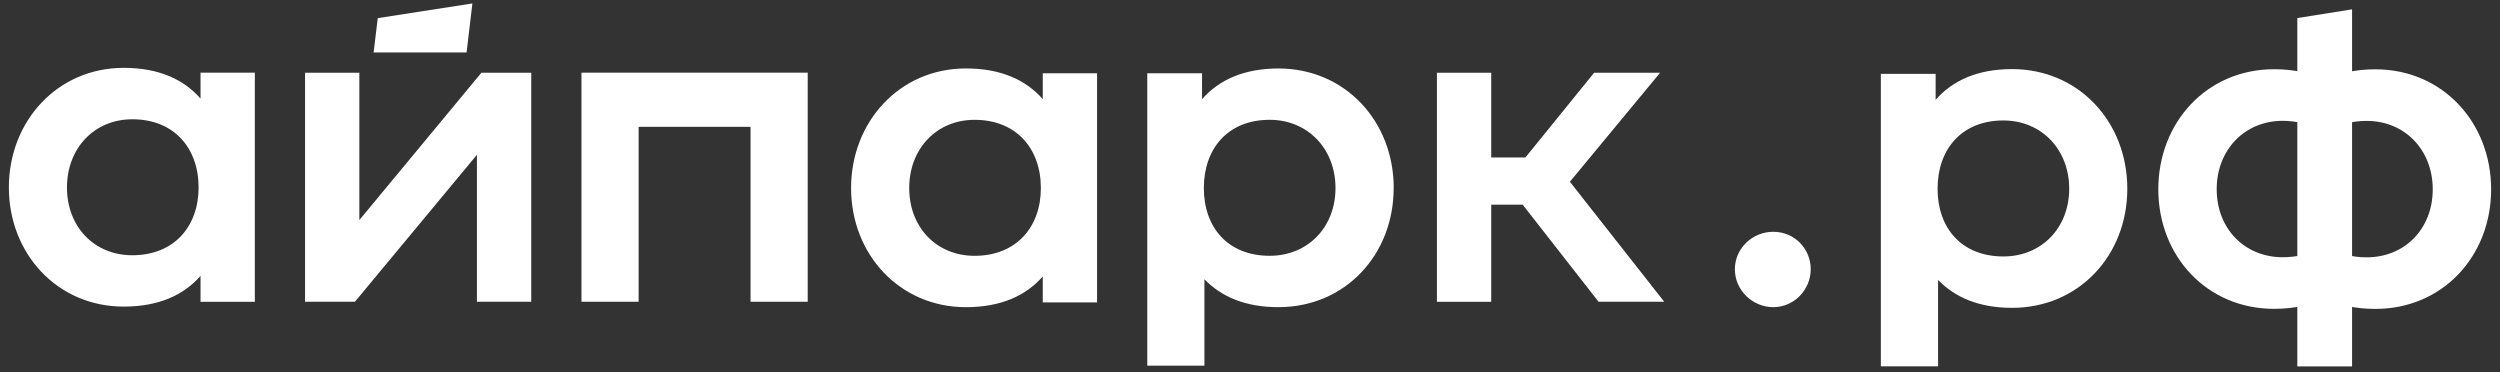 <?xml version="1.0" encoding="UTF-8"?> <svg xmlns="http://www.w3.org/2000/svg" width="141" height="21" viewBox="0 0 141 21" fill="none"><rect x="0" y="0" width="141" height="21" fill="#333333" stroke="none"/><path d="M11.31 4.099H14.373V17.022H11.31V15.558C10.362 16.643 8.952 17.292 6.976 17.292C3.237 17.292 0.5 14.311 0.5 10.572C0.5 6.834 3.237 3.827 6.976 3.827C8.955 3.827 10.362 4.476 11.31 5.56V4.096V4.099ZM11.201 10.575C11.201 8.353 9.82 6.727 7.462 6.727C5.323 6.727 3.777 8.353 3.777 10.575C3.777 12.797 5.321 14.396 7.462 14.396C9.82 14.396 11.201 12.77 11.201 10.575Z" fill="white"></path><path d="M58.812 4.133H61.874V17.055H58.812V15.592C57.863 16.676 56.453 17.325 54.477 17.325C50.738 17.325 48.001 14.345 48.001 10.606C48.001 6.867 50.738 3.86 54.477 3.86C56.456 3.86 57.863 4.509 58.812 5.593V4.13V4.133ZM58.705 10.606C58.705 8.384 57.324 6.758 54.966 6.758C52.827 6.758 51.28 8.384 51.28 10.606C51.28 12.828 52.824 14.428 54.966 14.428C57.324 14.428 58.705 12.801 58.705 10.606Z" fill="white"></path><path d="M78.603 10.605C78.603 14.371 75.866 17.324 72.101 17.324C70.231 17.324 68.877 16.729 67.929 15.751V20.623H64.706V4.132H67.795V5.595C68.743 4.511 70.153 3.862 72.103 3.862C75.868 3.862 78.606 6.842 78.606 10.608L78.603 10.605ZM75.322 10.605C75.322 8.383 73.749 6.757 71.609 6.757C69.251 6.757 67.897 8.383 67.897 10.605C67.897 12.827 69.251 14.427 71.609 14.427C73.749 14.427 75.322 12.827 75.322 10.605Z" fill="white"></path><path d="M97.847 15.185C97.847 14.021 98.821 13.073 100.013 13.073C101.204 13.073 102.125 14.021 102.125 15.185C102.125 16.349 101.177 17.324 100.013 17.324C98.849 17.324 97.847 16.376 97.847 15.185Z" fill="white"></path><path d="M119.98 10.643C119.98 14.408 117.243 17.362 113.478 17.362C111.608 17.362 110.254 16.766 109.307 15.789V20.66H106.08V4.167H109.17V5.63C110.118 4.546 111.528 3.897 113.478 3.897C117.243 3.897 119.98 6.877 119.98 10.643ZM116.703 10.643C116.703 8.421 115.131 6.794 112.991 6.794C110.633 6.794 109.279 8.421 109.279 10.643C109.279 12.864 110.633 14.464 112.991 14.464C115.131 14.464 116.703 12.864 116.703 10.643Z" fill="white"></path><path d="M45.555 4.098V17.018H42.331V7.153H36.018V17.018H32.795V4.098" fill="white"></path><path d="M90.16 17.021L85.879 11.544H84.105V17.021H81.042V4.101H84.105V8.882H86.033L89.91 4.101H93.631L88.541 10.251L93.863 17.019H90.16V17.021Z" fill="white"></path><path d="M131.998 6.914V6.991C131.896 6.957 131.796 6.926 131.692 6.899C131.572 6.87 131.453 6.845 131.329 6.828C131.329 6.828 131.329 6.824 131.334 6.824C131.356 6.785 131.38 6.748 131.405 6.712C131.597 6.76 131.786 6.824 131.964 6.901C131.964 6.901 131.985 6.909 131.995 6.916L131.998 6.914Z" fill="white"></path><path d="M128.749 6.817C128.834 6.817 128.919 6.817 128.999 6.821C129.218 6.834 129.429 6.858 129.629 6.899C129.629 6.899 129.649 6.904 129.66 6.904C130.222 7.018 130.708 7.244 131.112 7.558C131.515 7.244 132.002 7.018 132.563 6.904L132.58 5.645C132.176 5.183 131.69 4.799 131.112 4.512C130.329 4.121 129.383 3.904 128.256 3.904C124.475 3.904 121.729 6.894 121.729 10.674C121.729 14.455 124.475 17.418 128.256 17.418C129.388 17.418 130.331 17.199 131.112 16.81C131.625 16.557 132.067 16.229 132.444 15.84L132.463 14.399C131.943 14.28 131.491 14.066 131.112 13.774C130.733 14.066 130.281 14.28 129.76 14.399C129.447 14.472 129.108 14.508 128.747 14.508C126.6 14.508 125.022 12.904 125.022 10.674C125.022 8.445 126.6 6.814 128.747 6.814L128.749 6.817Z" fill="white"></path><path d="M133.973 3.909C132.848 3.909 131.899 4.125 131.116 4.517C130.538 4.804 130.049 5.185 129.648 5.649L129.666 6.909C130.227 7.023 130.713 7.249 131.116 7.563C131.52 7.249 132.007 7.023 132.568 6.909C132.855 6.85 133.156 6.819 133.482 6.819C135.628 6.819 137.206 8.45 137.206 10.679C137.206 12.908 135.628 14.513 133.482 14.513C133.12 14.513 132.782 14.476 132.468 14.403C131.948 14.284 131.496 14.07 131.116 13.779C130.737 14.07 130.285 14.284 129.765 14.403L129.784 15.845C130.161 16.234 130.603 16.562 131.116 16.815C131.897 17.204 132.84 17.422 133.973 17.422C137.753 17.422 140.5 14.457 140.5 10.679C140.5 6.901 137.753 3.909 133.973 3.909Z" fill="white"></path><path d="M131.115 13.777C130.735 14.069 130.283 14.283 129.763 14.402L129.663 6.99V6.905C130.225 7.019 130.711 7.245 131.115 7.559C130.235 8.245 129.756 9.356 129.756 10.678C129.756 12 130.235 13.102 131.115 13.78V13.777Z" fill="white"></path><path d="M132.567 6.906L132.467 14.403C131.947 14.284 131.495 14.07 131.116 13.778C131.996 13.102 132.475 11.999 132.475 10.677C132.475 9.354 131.996 8.243 131.116 7.558C131.519 7.244 132.006 7.018 132.567 6.904V6.906Z" fill="white"></path><path d="M129.569 1.019V20.663H132.657V0.527L129.569 1.019Z" fill="white"></path><path d="M26.901 8.727L20.017 17.019H17.205V4.101H20.267V12.412L27.152 4.101H29.962V17.019H26.899V8.727H26.901Z" fill="white"></path><path d="M21.305 1.023L26.643 0.194L26.315 2.958H21.072L21.305 1.023Z" fill="white"></path></svg> 